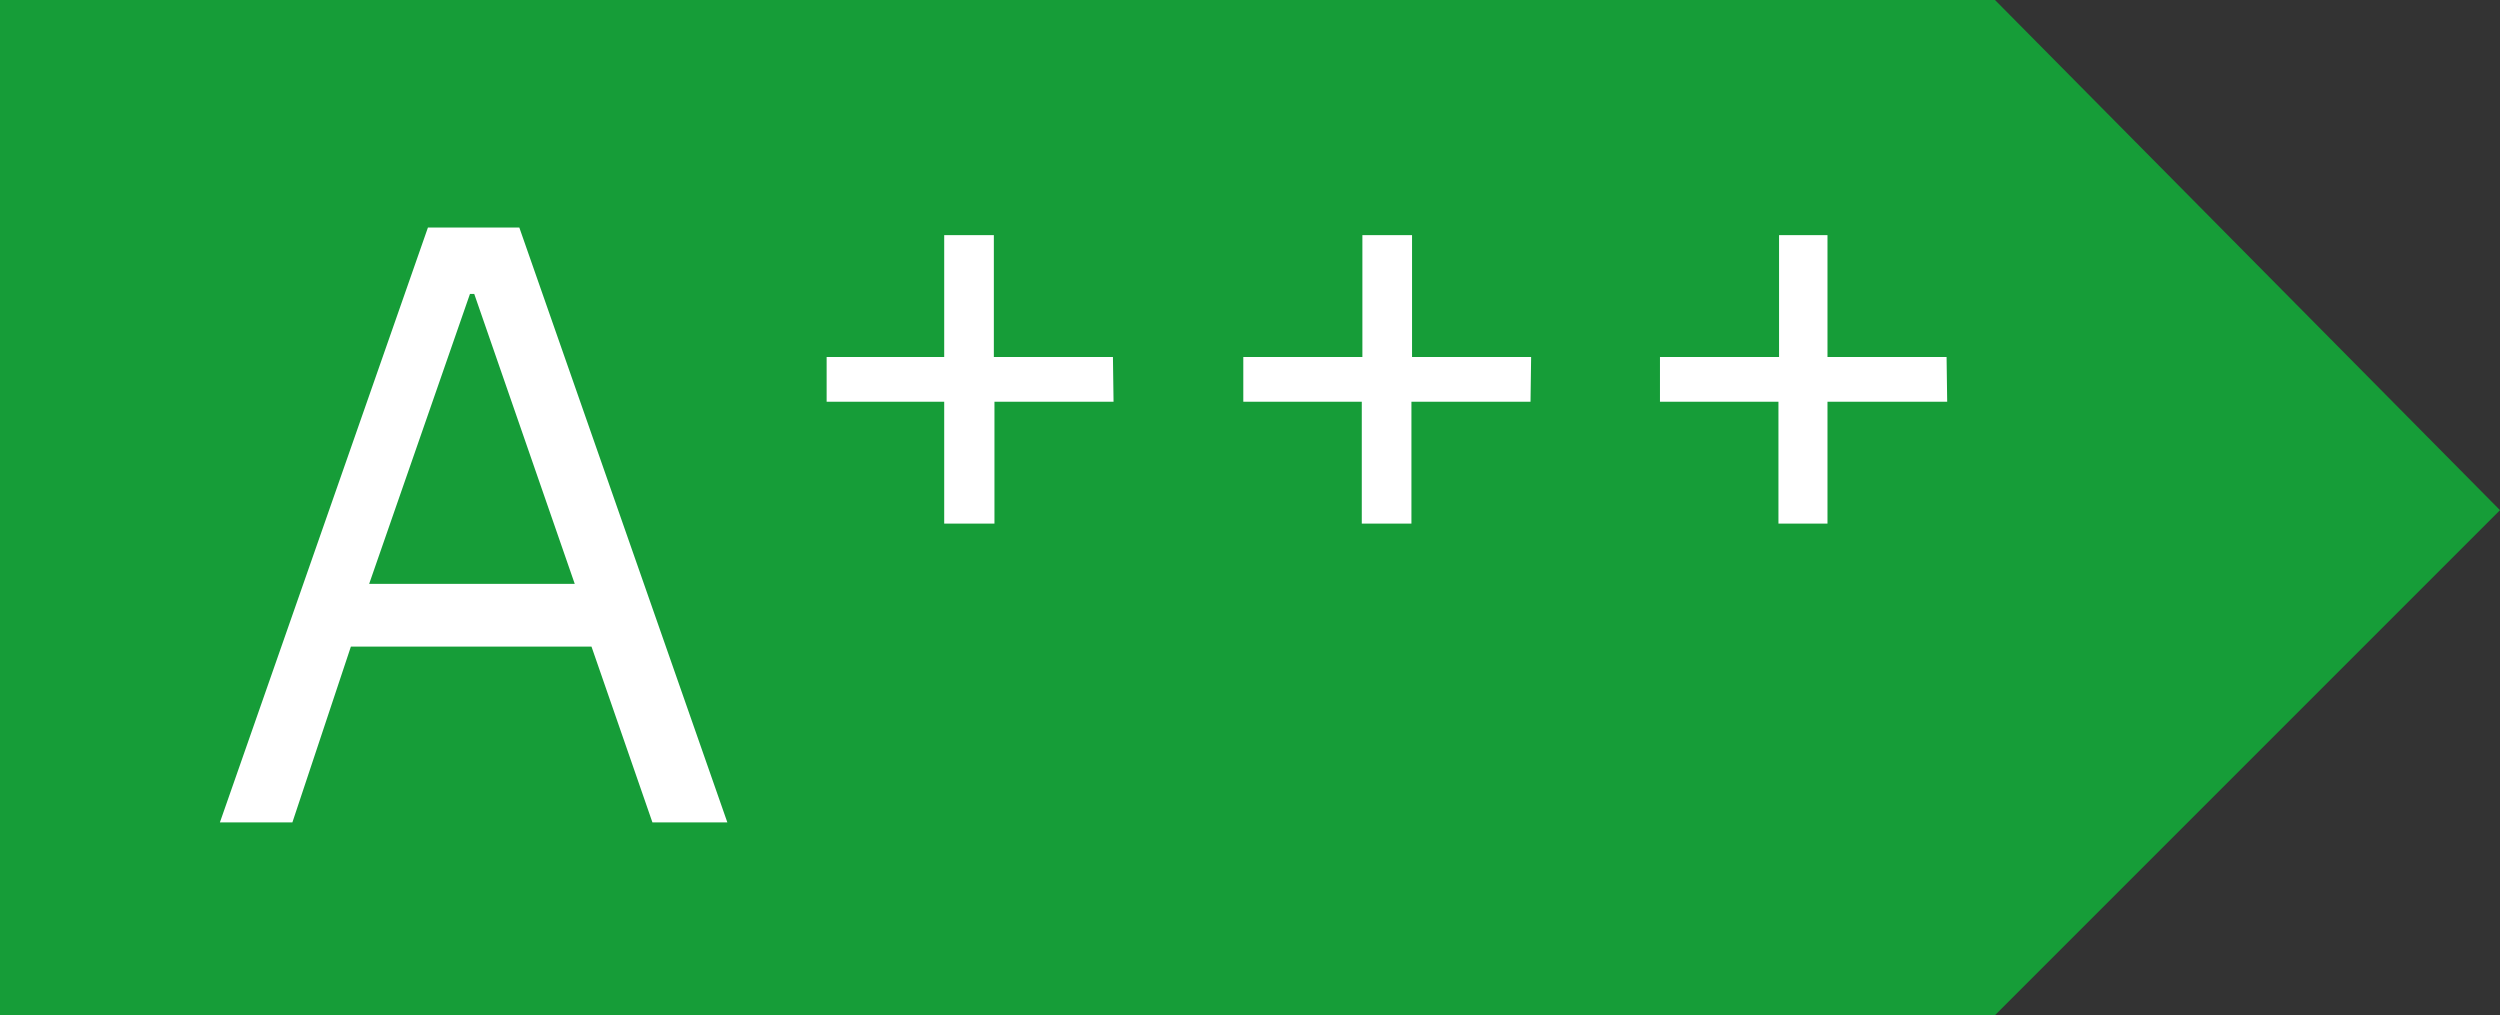<svg xmlns="http://www.w3.org/2000/svg" viewBox="0 0 82.08 33.33"><rect x="0" y="0" width="82.08" height="33.33" fill="#333333" stroke="none"/><defs><style>.cls-1{fill:#169d38;}.cls-2{fill:#fff;}</style></defs><g id="Layer_2" data-name="Layer 2"><g id="Layer_1-2" data-name="Layer 1"><polygon class="cls-1" points="65.5 33.33 0 33.33 0 0 65.5 0 82.08 16.75 65.5 33.33"/><path class="cls-2" d="M36.56,13.19H32.65v4H31v-4H27.14l0-1.47H31v-4h1.63v4h3.91Z"/><path class="cls-2" d="M50.25,13.19H46.34v4H44.71v-4H40.82l0-1.47h3.91v-4h1.63v4h3.91Z"/><path class="cls-2" d="M63.93,13.19H60v4H58.39v-4H54.5l0-1.47h3.91v-4H60v4h3.91Z"/><path class="cls-2" d="M21.42,27l-2-5.77h-7.9L9.6,27H7.22L14.05,7.47h3L23.88,27ZM15.57,9.65h-.14l-3.31,9.52h6.75Z"/></g></g></svg>